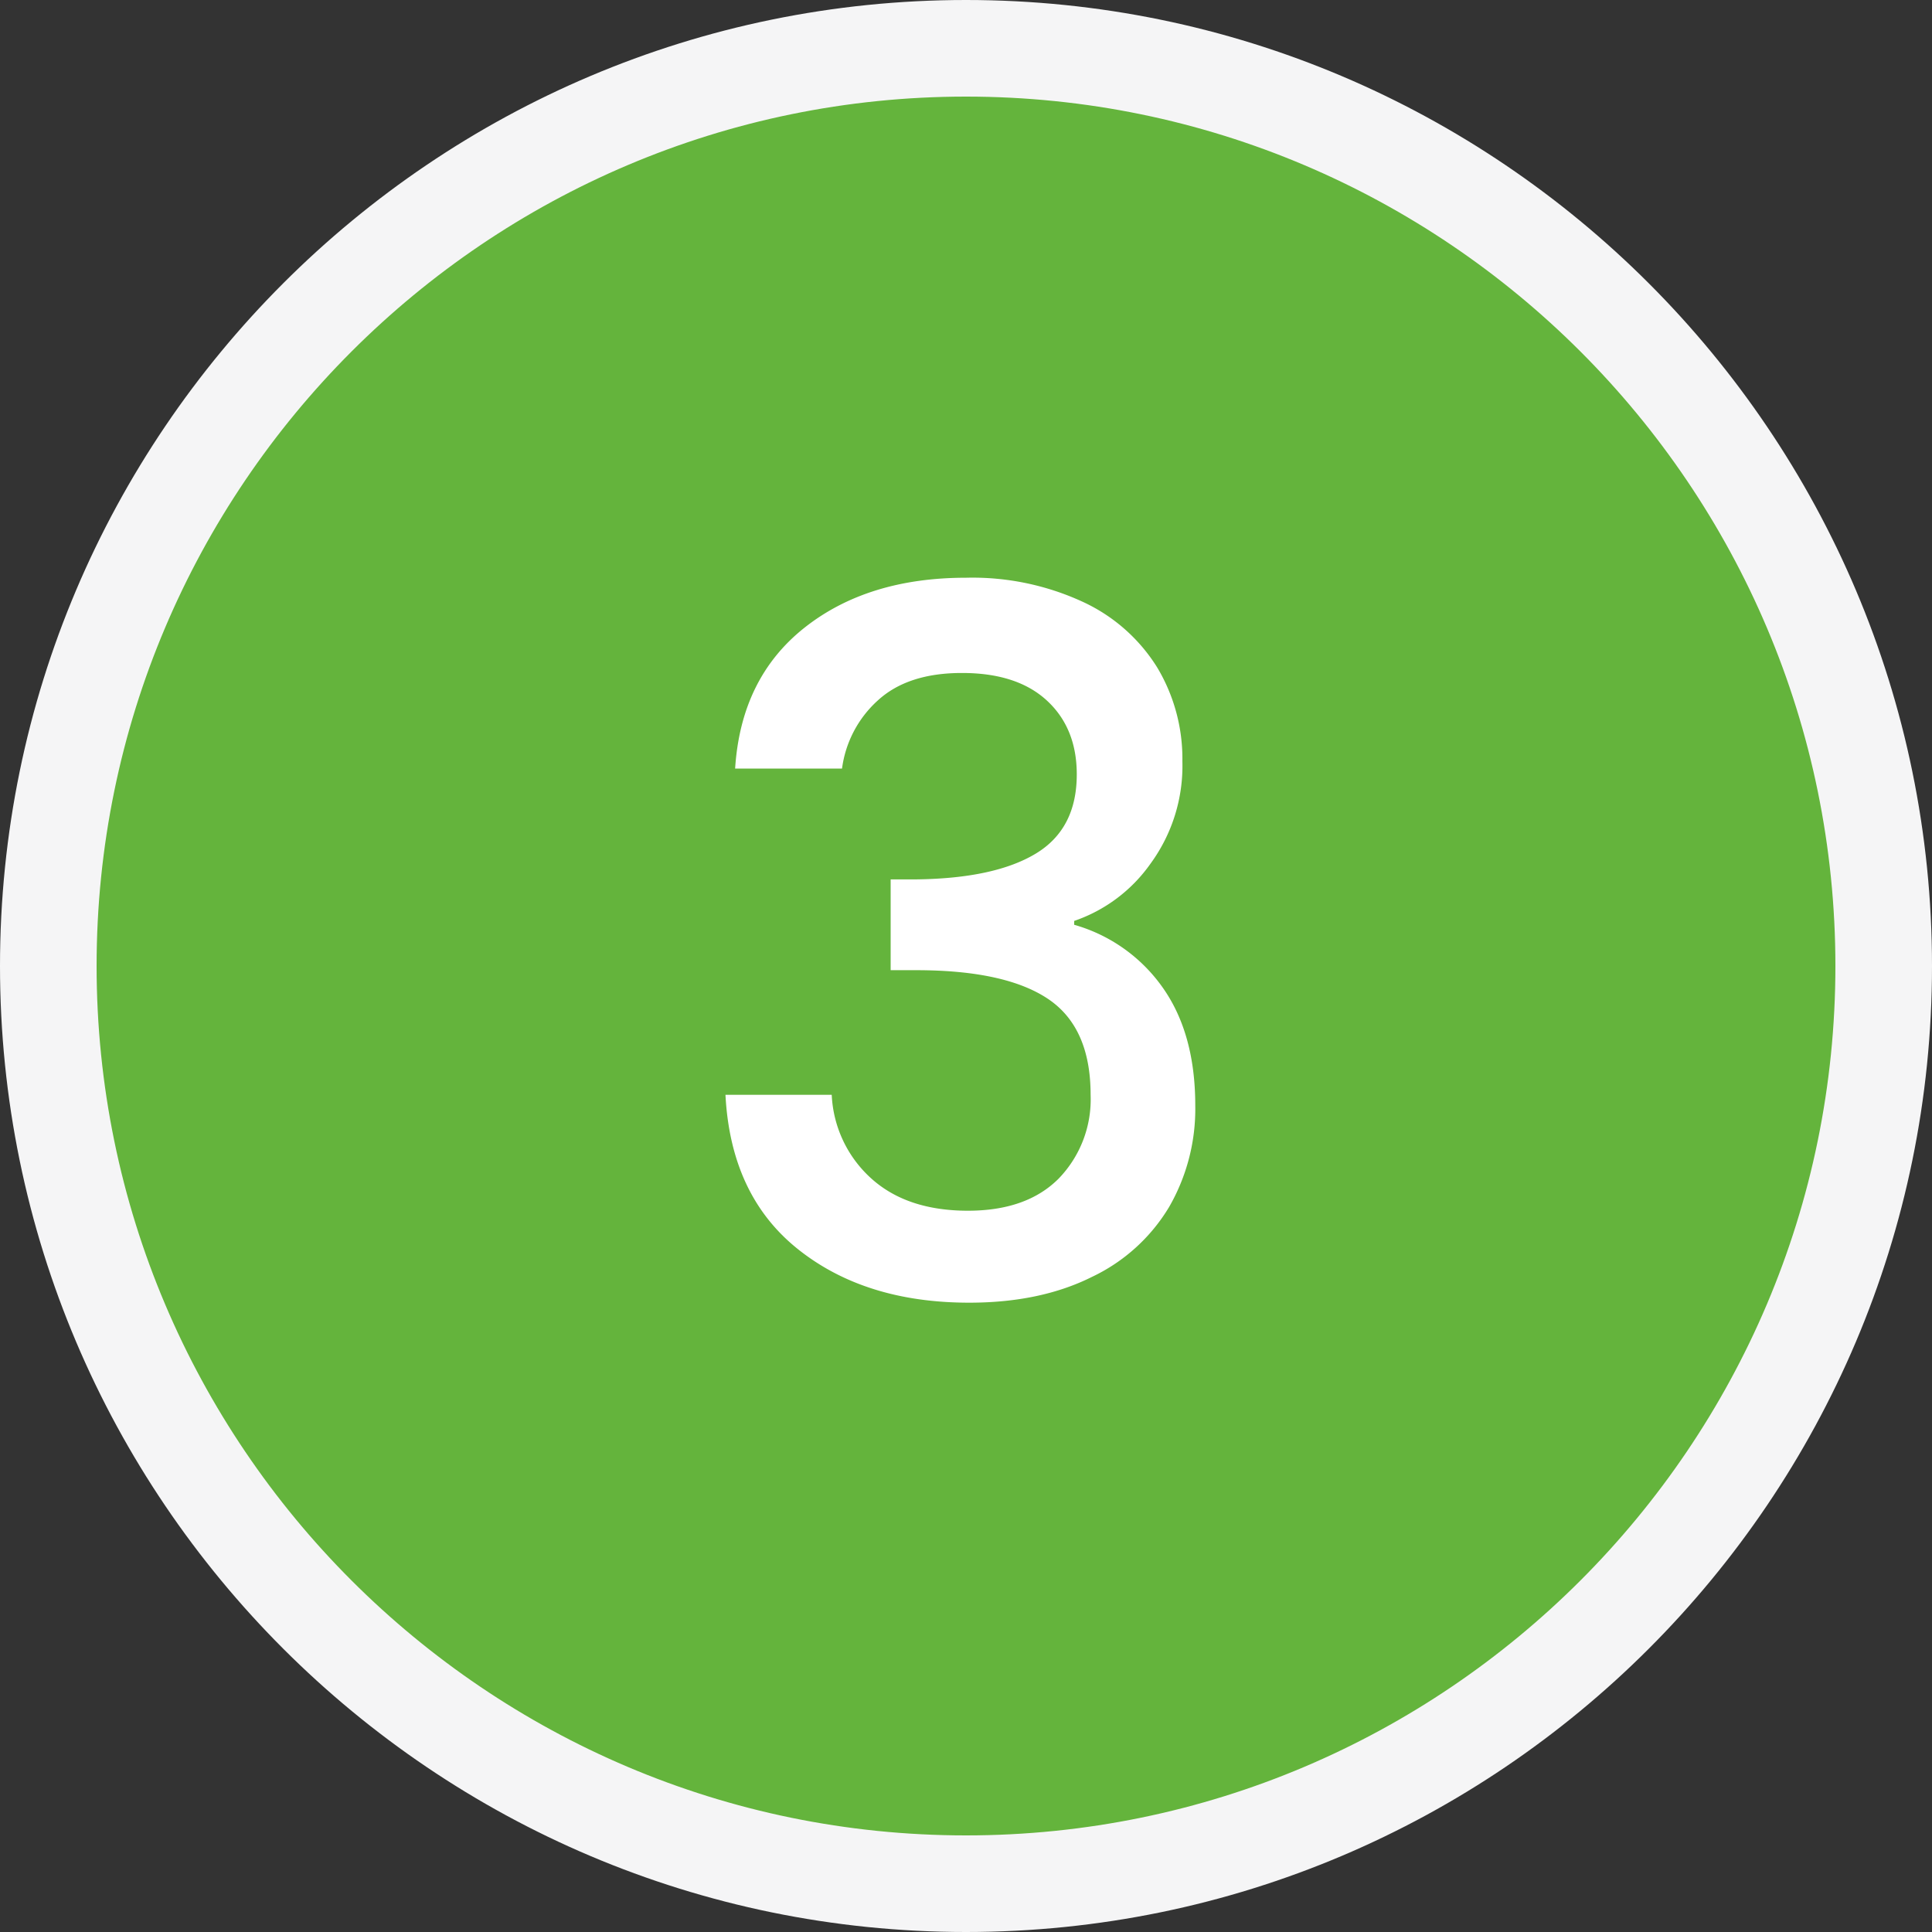 <svg xmlns="http://www.w3.org/2000/svg" viewBox="0 0 300 300"><rect x="0" y="0" width="300" height="300" fill="#333333" stroke="none"/><defs><style>.cls-1{fill:#64b43c;}.cls-2{fill:#f5f5f6;}.cls-3{fill:#fff;}</style></defs><g id="Capa_2" data-name="Capa 2"><g id="Capa_1-2" data-name="Capa 1"><circle class="cls-1" cx="150" cy="150" r="142.5"></circle><path class="cls-2" d="M150,300C67.29,300,0,232.71,0,150S67.29,0,150,0,300,67.29,300,150,232.71,300,150,300Zm0-285C75.56,15,15,75.56,15,150S75.56,285,150,285s135-60.56,135-135S224.44,15,150,15Z"></path><path class="cls-3" d="M124.87,97.51q9.82-7.8,25.13-7.8a40.86,40.86,0,0,1,18.15,3.75,26.82,26.82,0,0,1,11.55,10.2,27.57,27.57,0,0,1,3.9,14.55,25.7,25.7,0,0,1-4.95,15.9A24,24,0,0,1,166.8,143v.6a25.24,25.24,0,0,1,13.8,9.83q5,7.13,5,18.23a30.47,30.47,0,0,1-4.05,15.74,27.86,27.86,0,0,1-12,10.88q-8,4-19.05,4-16.2,0-26.62-8.33T112.65,170h16.5a18.62,18.62,0,0,0,6.15,13q5.55,5,15,5,9.13,0,14.1-5a17.69,17.69,0,0,0,4.95-13q0-10.5-6.67-14.93t-20.48-4.42h-3.9v-14.1h4q12.15-.15,18.53-4t6.37-12.31q0-7.19-4.65-11.47t-13.2-4.27q-8.4,0-13.05,4.27a17.28,17.28,0,0,0-5.55,10.57H114.15Q115.05,105.32,124.87,97.51Z"></path></g></g></svg>